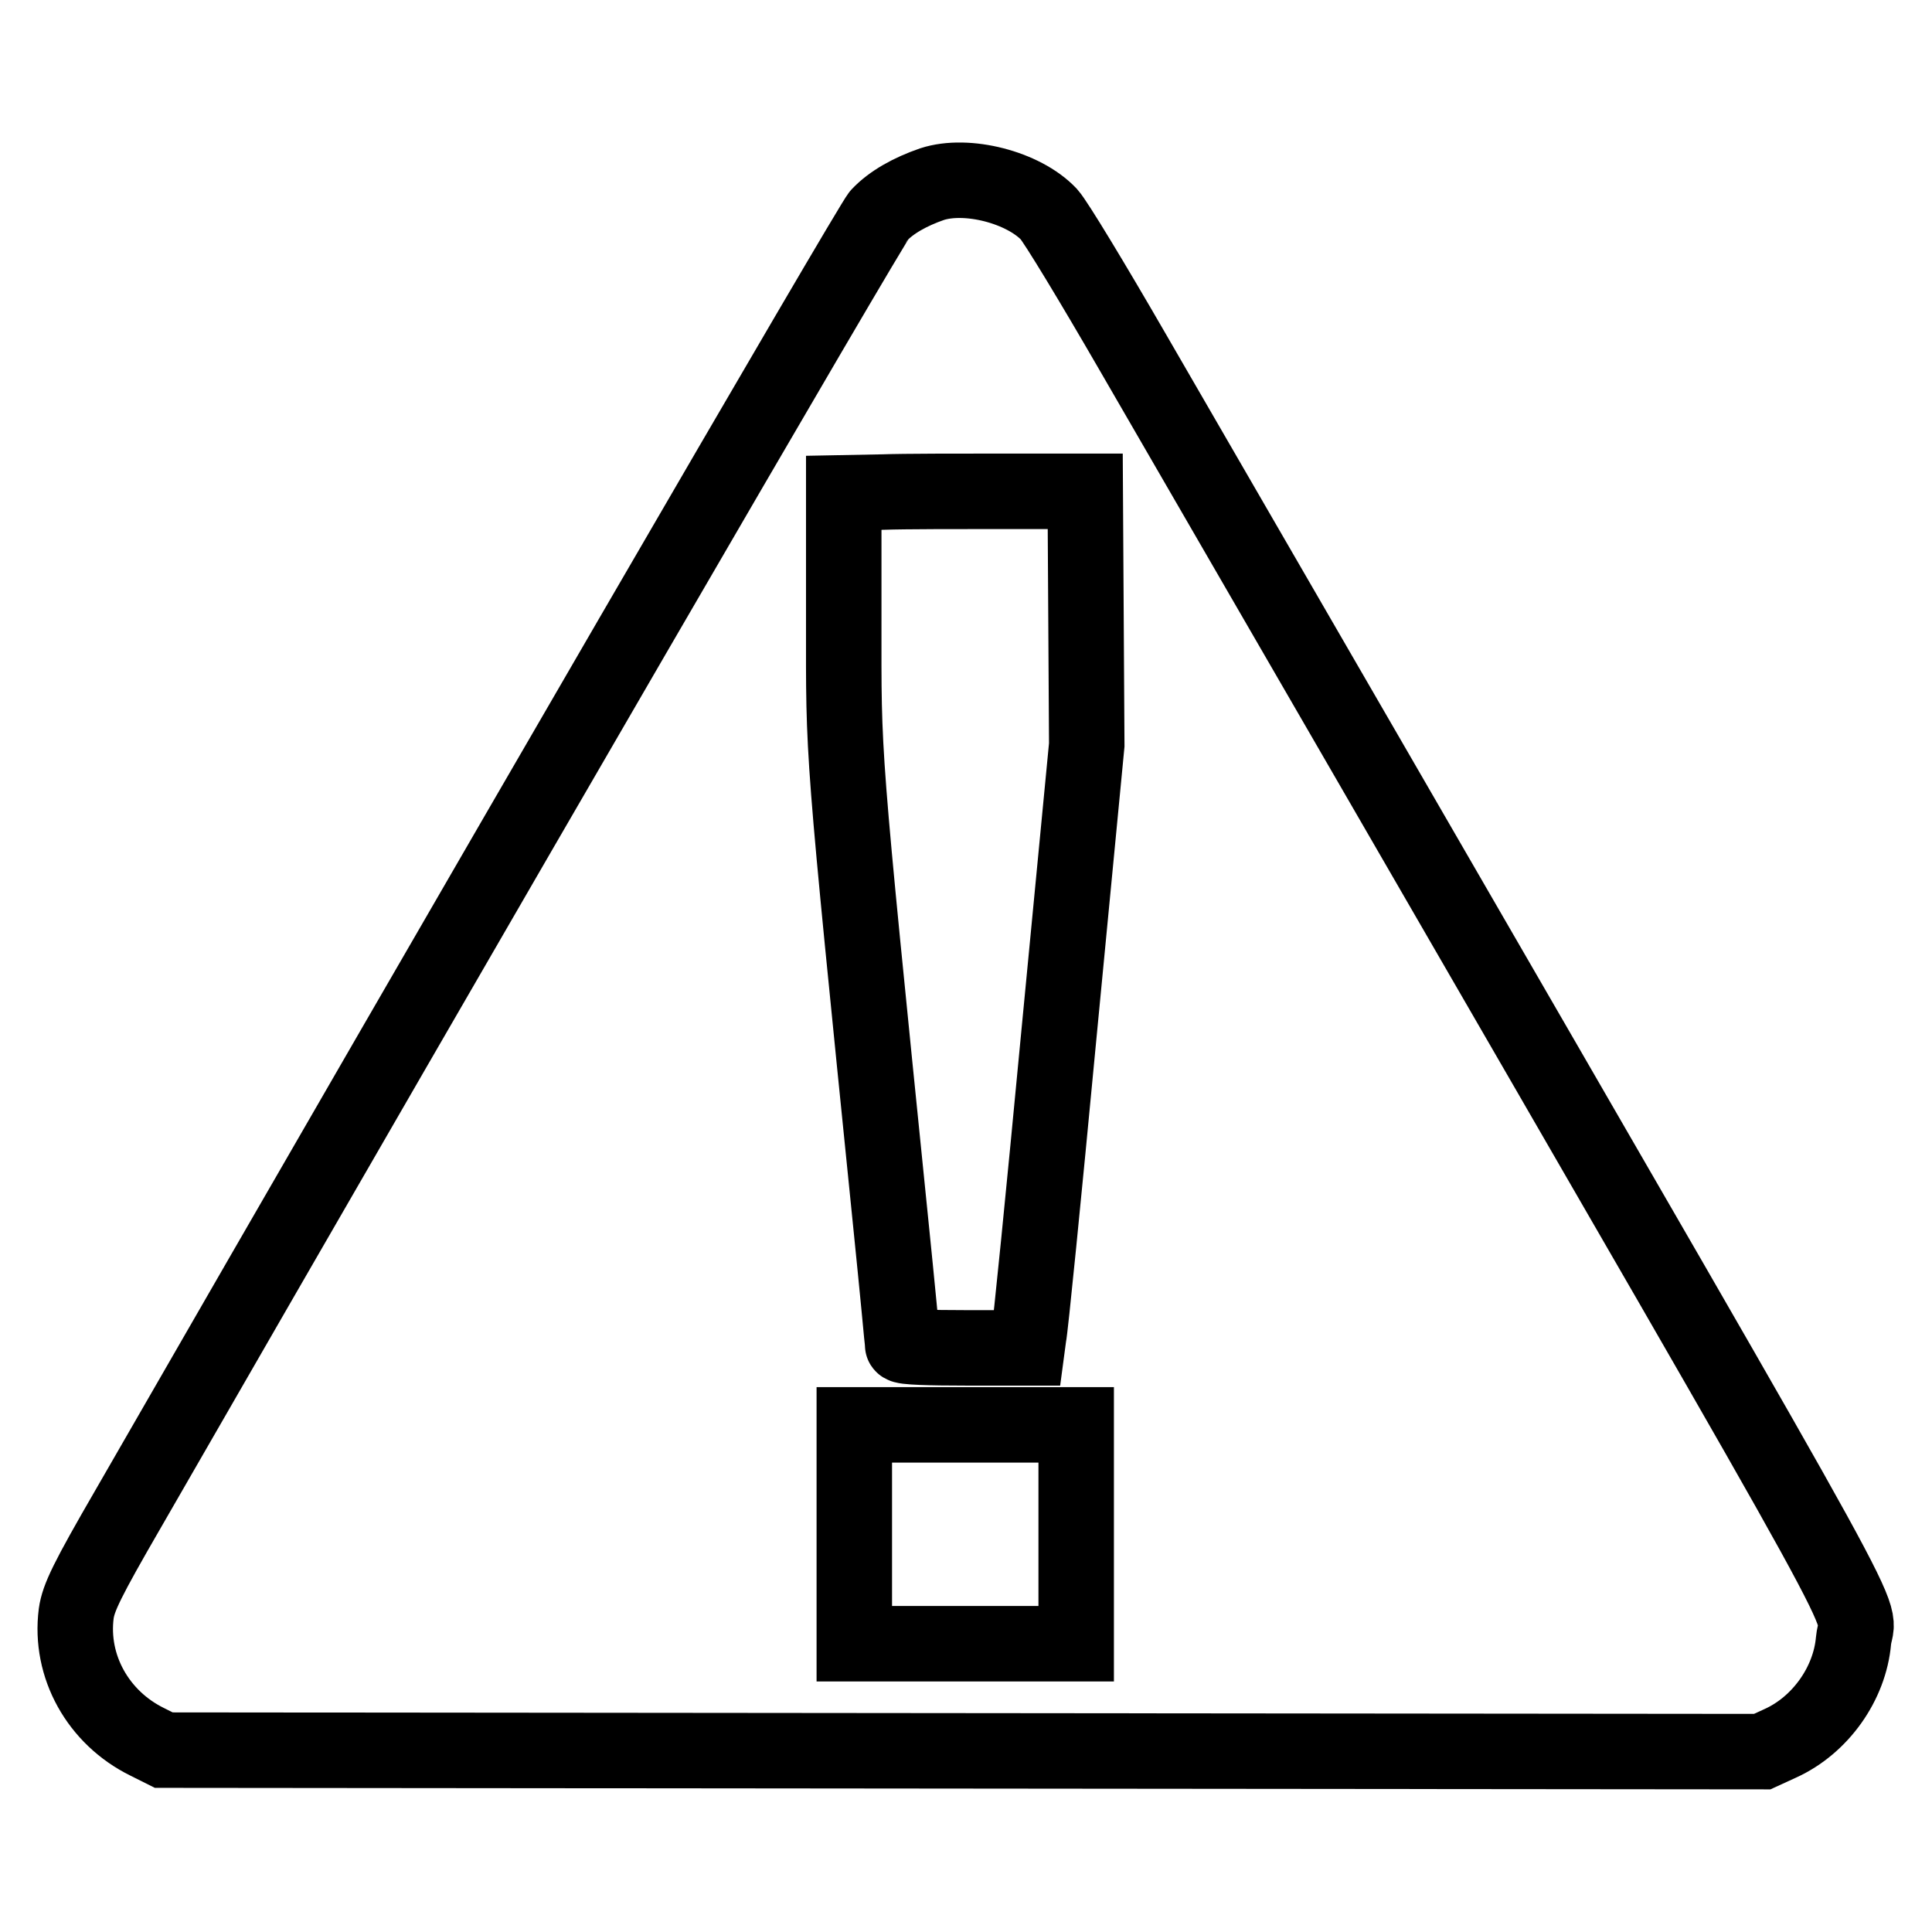<?xml version="1.0" encoding="utf-8"?>
<!-- Svg Vector Icons : http://www.onlinewebfonts.com/icon -->
<!DOCTYPE svg PUBLIC "-//W3C//DTD SVG 1.1//EN" "http://www.w3.org/Graphics/SVG/1.1/DTD/svg11.dtd">
<svg version="1.1" xmlns="http://www.w3.org/2000/svg" xmlns:xlink="http://www.w3.org/1999/xlink" x="0px" y="0px" viewBox="0 0 256 256" enable-background="new 0 0 256 256" xml:space="preserve">
<g><g><g><path stroke-width="10" fill-opacity="0" stroke="#000000"  d="M123.5,24.4c-2.9,1-5.4,2.4-7,4.1c-1.1,1.2-53,90.6-99.5,171.4c-5.5,9.5-6.6,11.8-6.9,13.9c-0.9,7,2.9,13.8,9.4,17l2.2,1.1l105.9,0.1l105.9,0.1l2.4-1.1c5.3-2.4,9.2-7.9,9.7-13.6c0.5-5.3,6.6,5.8-64-116.3c-12.2-21.1-26.4-45.6-31.6-54.6c-5.2-9-10.1-17.1-11-18.1C135.6,24.8,128.1,22.9,123.5,24.4z M143.9,81.9l0.1,16.8l-3.7,38.5c-2,21.1-3.8,39.2-4,39.9l-0.2,1.5h-8.2c-4.6,0-8.3-0.1-8.3-0.4c0-0.2-0.7-7.6-1.6-16.4c-6.5-64.2-6.2-61-6.2-79.6V65.3l5.2-0.1c2.8-0.1,10-0.1,16-0.1h10.8L143.9,81.9z M142.6,203.3v14.5h-14.7h-14.7v-14.5v-14.5h14.7h14.7V203.3z"/></g></g></g>
</svg>